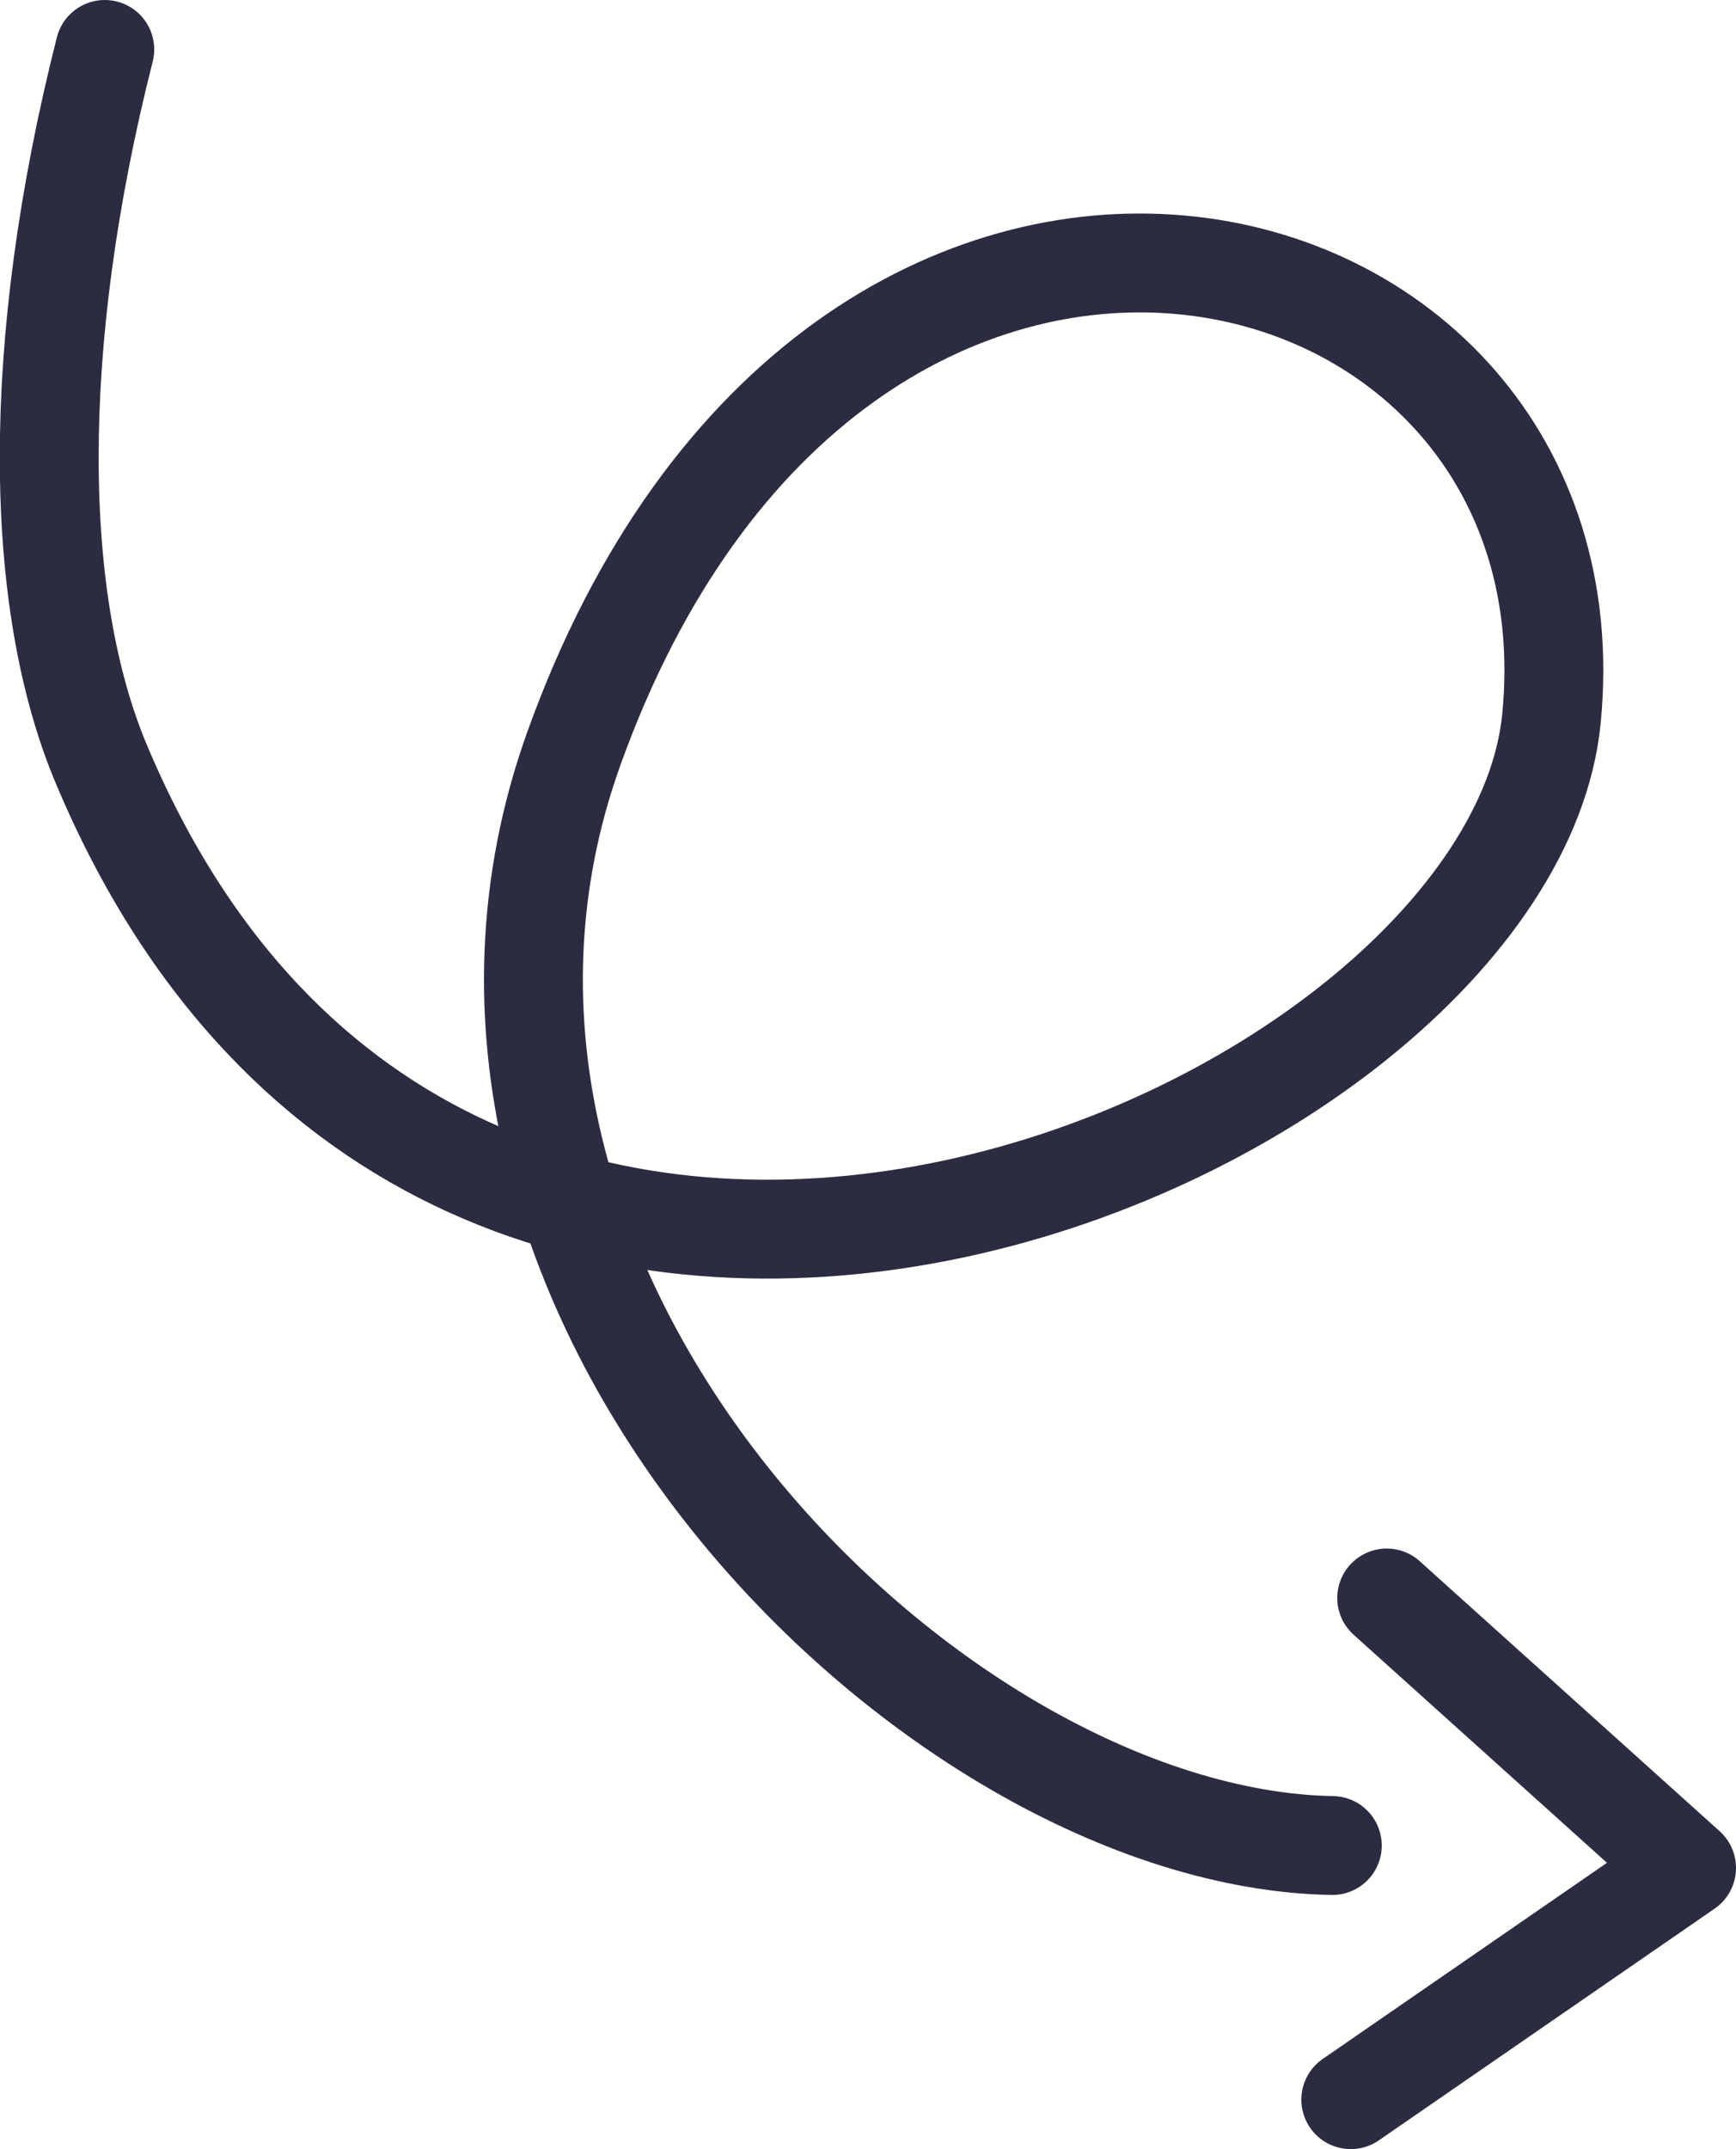 <svg xmlns="http://www.w3.org/2000/svg" id="Ebene_2" viewBox="0 0 52.68 65.2"><defs><style>.cls-1{fill:none;stroke:#2b2c41;stroke-linecap:round;stroke-linejoin:round;stroke-width:3px;}</style></defs><g id="Ebene_1-2"><path class="cls-1" d="M3.18,1.5c-2.29,9.03-2.17,16.77-.11,21.67,10.59,25.27,42.76,11.41,44.01-1.37,1.54-15.69-21.69-21.33-29.67.92-5.9,16.45,10.82,33.06,23.02,33.27M40.99,63.7l10.19-7.03-9.1-8.19"></path></g></svg>